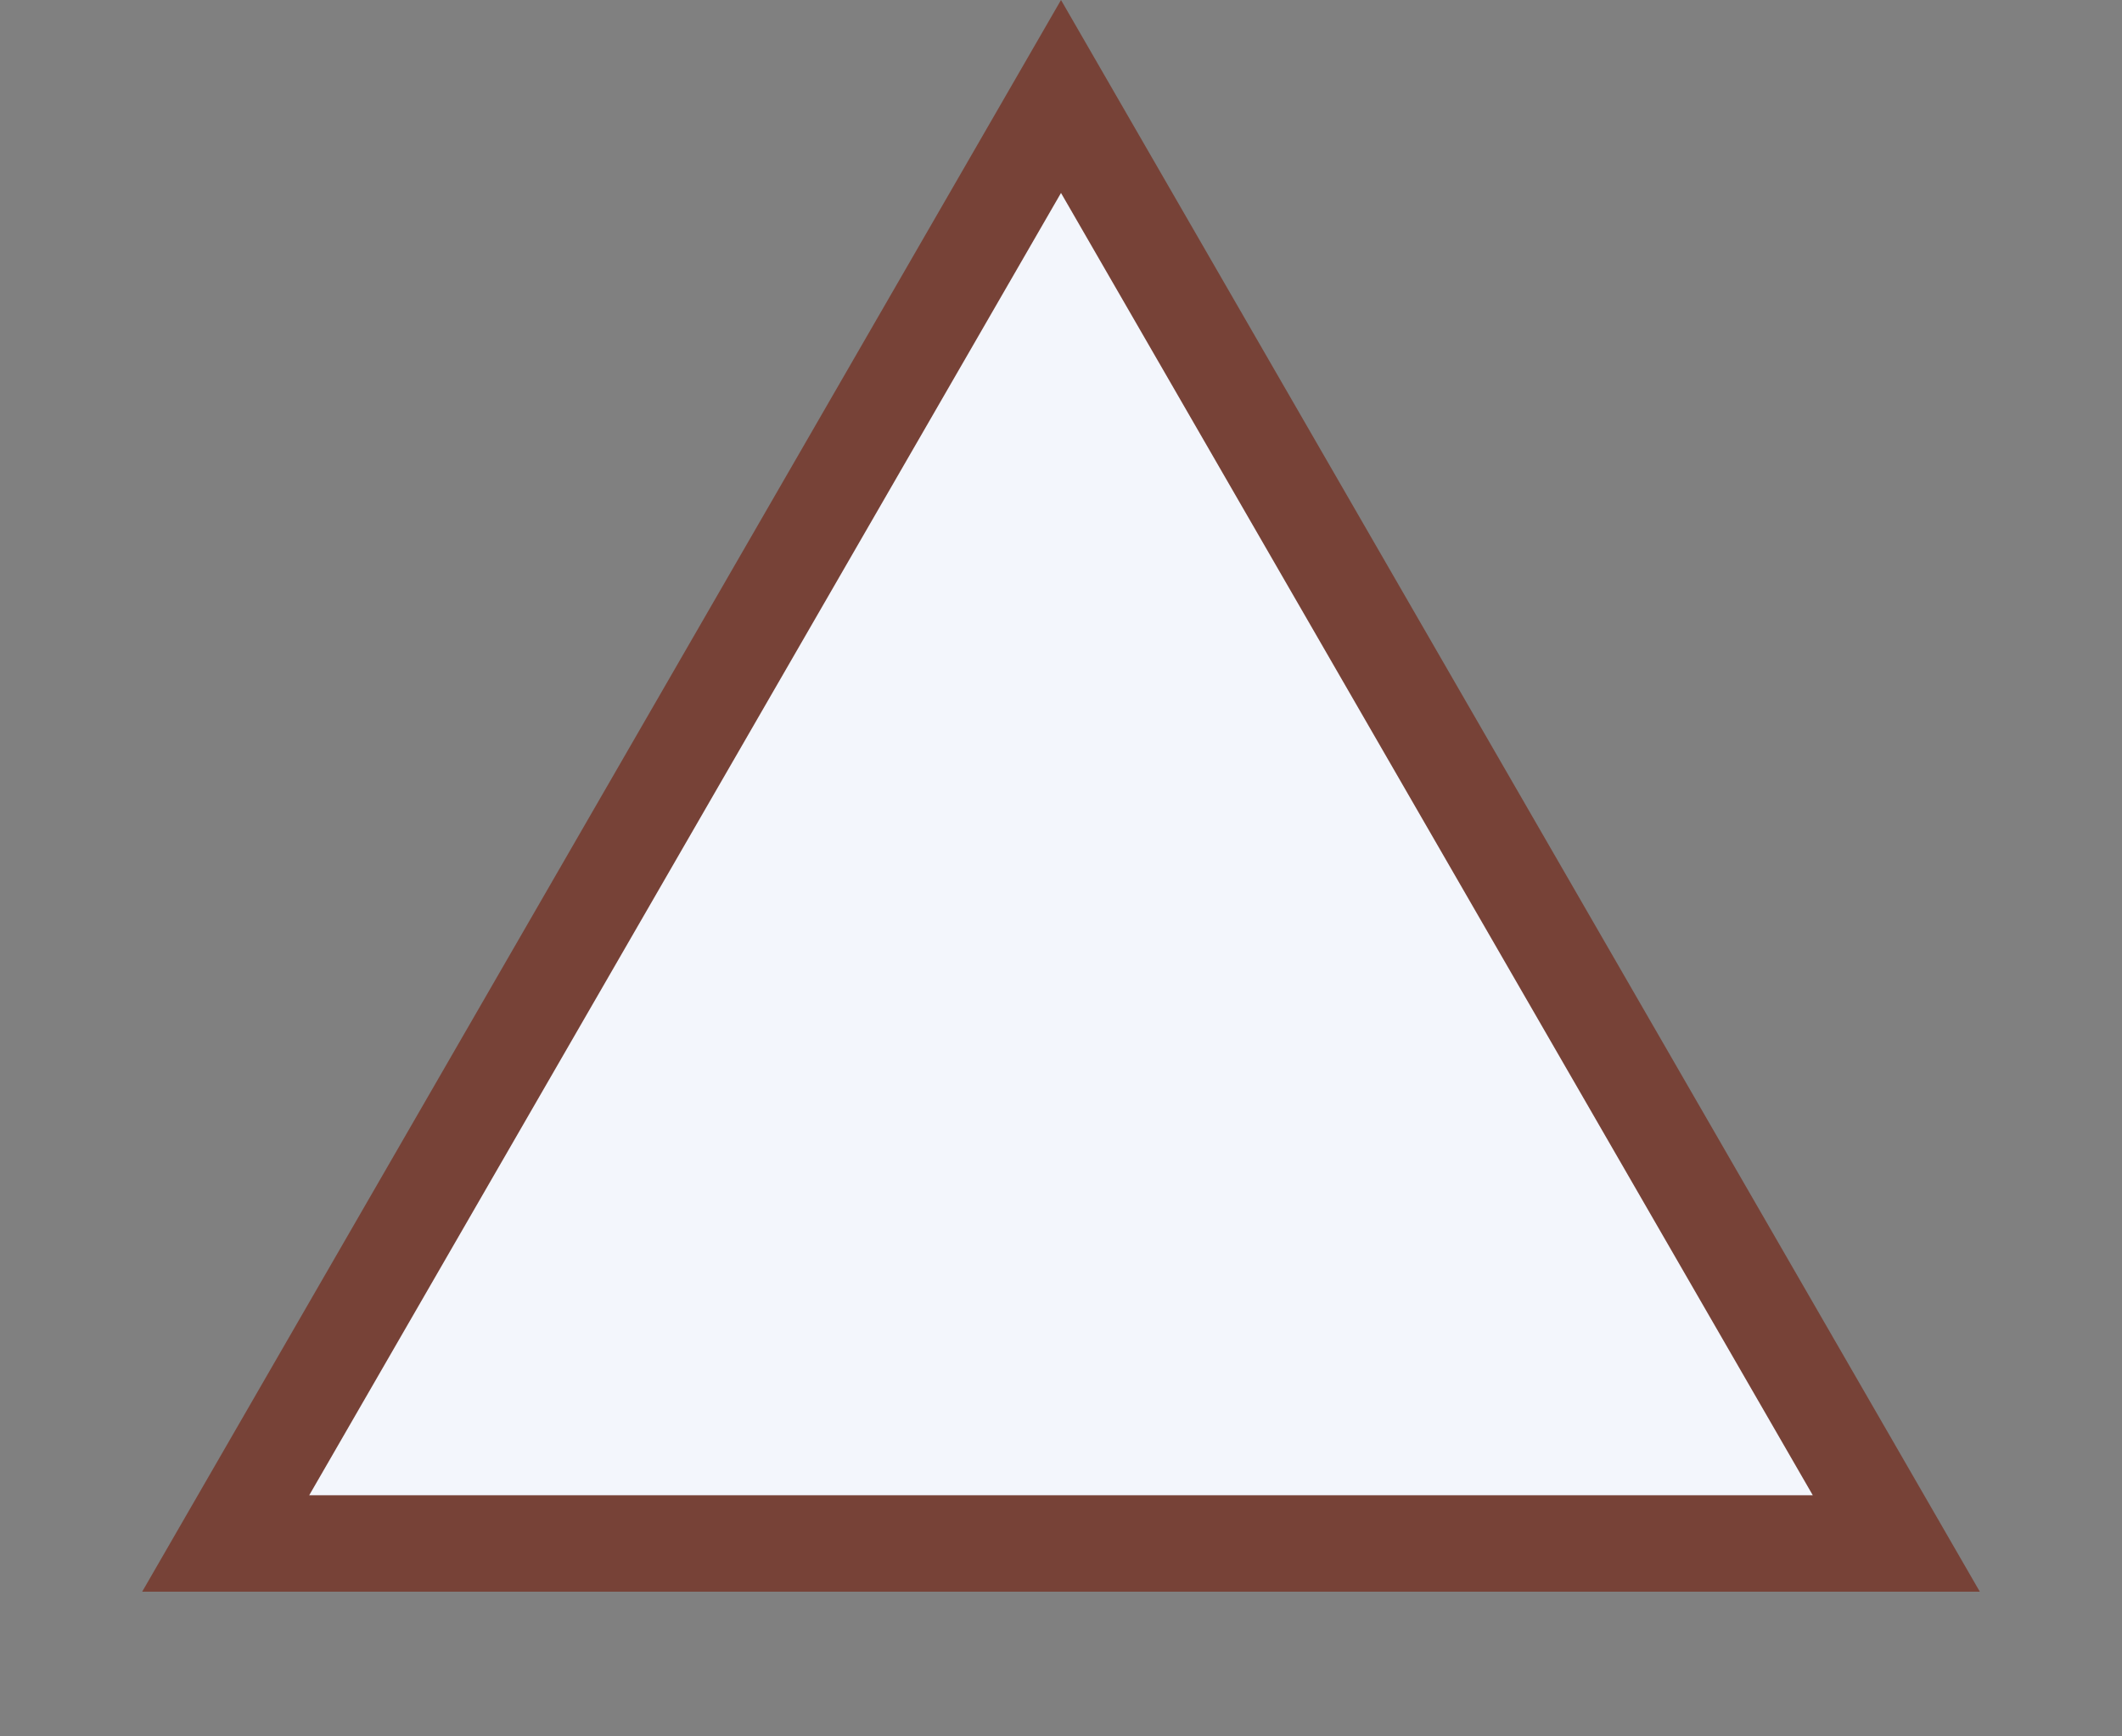 <svg width="11" height="9" viewBox="0 0 11 9" fill="none" xmlns="http://www.w3.org/2000/svg">
<rect x="0" y="0" width="11" height="9" fill="#808080" stroke="none"/>
<path d="M1.17 8L5.5 0.5L9.83 8H1.17Z" fill="#F3F6FC" stroke="#774237" stroke-width="0.5"/>
</svg>
